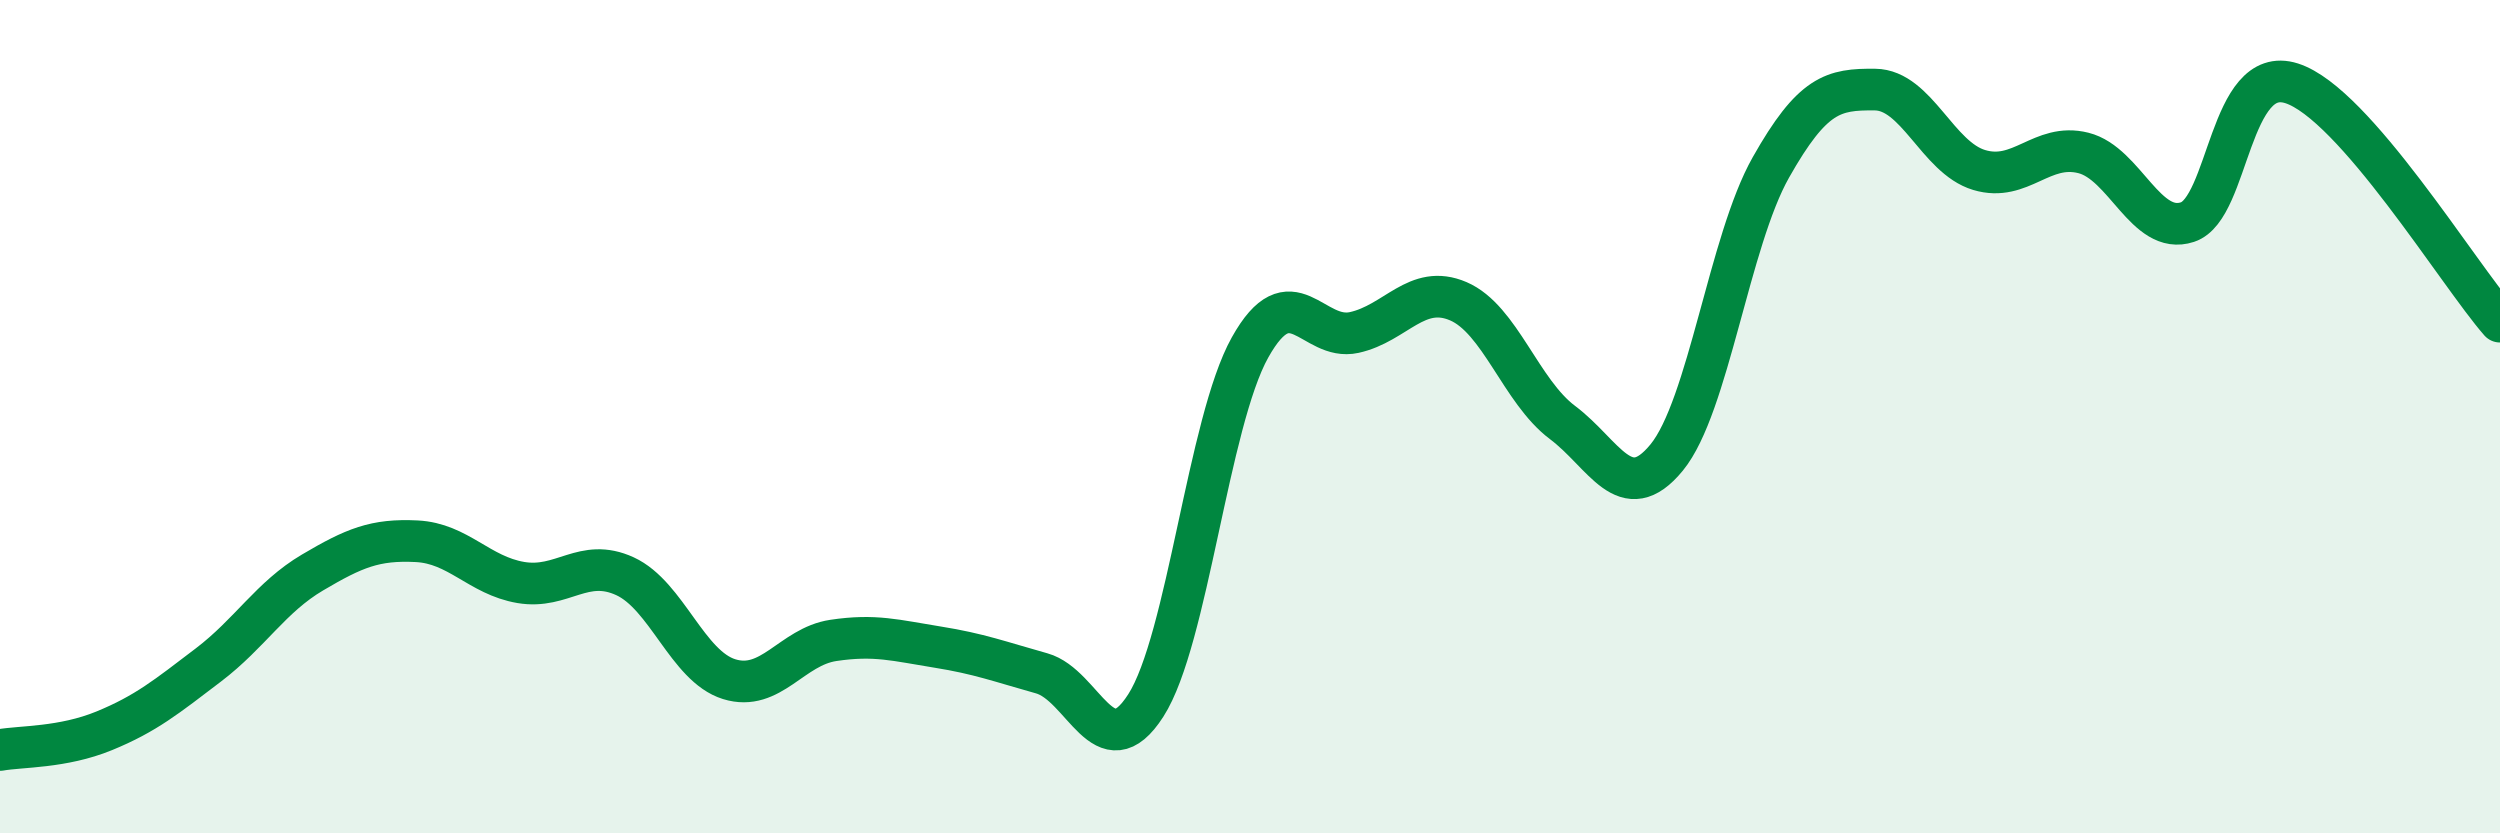 
    <svg width="60" height="20" viewBox="0 0 60 20" xmlns="http://www.w3.org/2000/svg">
      <path
        d="M 0,18 C 0.5,17.91 1.5,17.95 2.5,17.54 C 3.5,17.13 4,16.72 5,15.96 C 6,15.2 6.5,14.33 7.5,13.74 C 8.5,13.15 9,12.94 10,12.99 C 11,13.04 11.5,13.81 12.5,13.98 C 13.5,14.15 14,13.37 15,13.83 C 16,14.29 16.5,15.99 17.5,16.3 C 18.5,16.61 19,15.52 20,15.37 C 21,15.22 21.5,15.37 22.5,15.53 C 23.5,15.69 24,15.88 25,16.16 C 26,16.44 26.5,18.49 27.5,16.93 C 28.5,15.37 29,10.13 30,8.34 C 31,6.55 31.5,8.2 32.5,7.98 C 33.5,7.76 34,6.8 35,7.23 C 36,7.66 36.5,9.39 37.5,10.14 C 38.5,10.89 39,12.2 40,10.98 C 41,9.76 41.5,5.79 42.5,4.02 C 43.5,2.25 44,2.14 45,2.15 C 46,2.16 46.5,3.78 47.5,4.08 C 48.5,4.38 49,3.42 50,3.67 C 51,3.92 51.5,5.66 52.5,5.33 C 53.5,5 53.5,1.52 55,2 C 56.5,2.48 59,6.58 60,7.72L60 20L0 20Z"
        fill="#008740"
        opacity="0.1"
        stroke-linecap="round"
        stroke-linejoin="round"
      />
      <path
        d="M 0,18 C 0.5,17.91 1.5,17.95 2.5,17.54 C 3.5,17.13 4,16.72 5,15.96 C 6,15.2 6.5,14.33 7.5,13.74 C 8.5,13.15 9,12.94 10,12.99 C 11,13.04 11.5,13.81 12.5,13.98 C 13.5,14.15 14,13.37 15,13.83 C 16,14.29 16.5,15.99 17.5,16.3 C 18.5,16.61 19,15.52 20,15.37 C 21,15.22 21.5,15.37 22.5,15.53 C 23.5,15.69 24,15.88 25,16.16 C 26,16.44 26.5,18.49 27.5,16.93 C 28.5,15.37 29,10.13 30,8.34 C 31,6.55 31.5,8.2 32.5,7.98 C 33.5,7.76 34,6.8 35,7.23 C 36,7.66 36.5,9.39 37.5,10.14 C 38.5,10.89 39,12.2 40,10.98 C 41,9.76 41.5,5.79 42.5,4.02 C 43.5,2.25 44,2.14 45,2.15 C 46,2.16 46.5,3.78 47.5,4.08 C 48.5,4.38 49,3.42 50,3.67 C 51,3.92 51.5,5.66 52.5,5.33 C 53.5,5 53.5,1.52 55,2 C 56.5,2.48 59,6.58 60,7.72"
        stroke="#008740"
        stroke-width="1"
        fill="none"
        stroke-linecap="round"
        stroke-linejoin="round"
      />
    </svg>
  